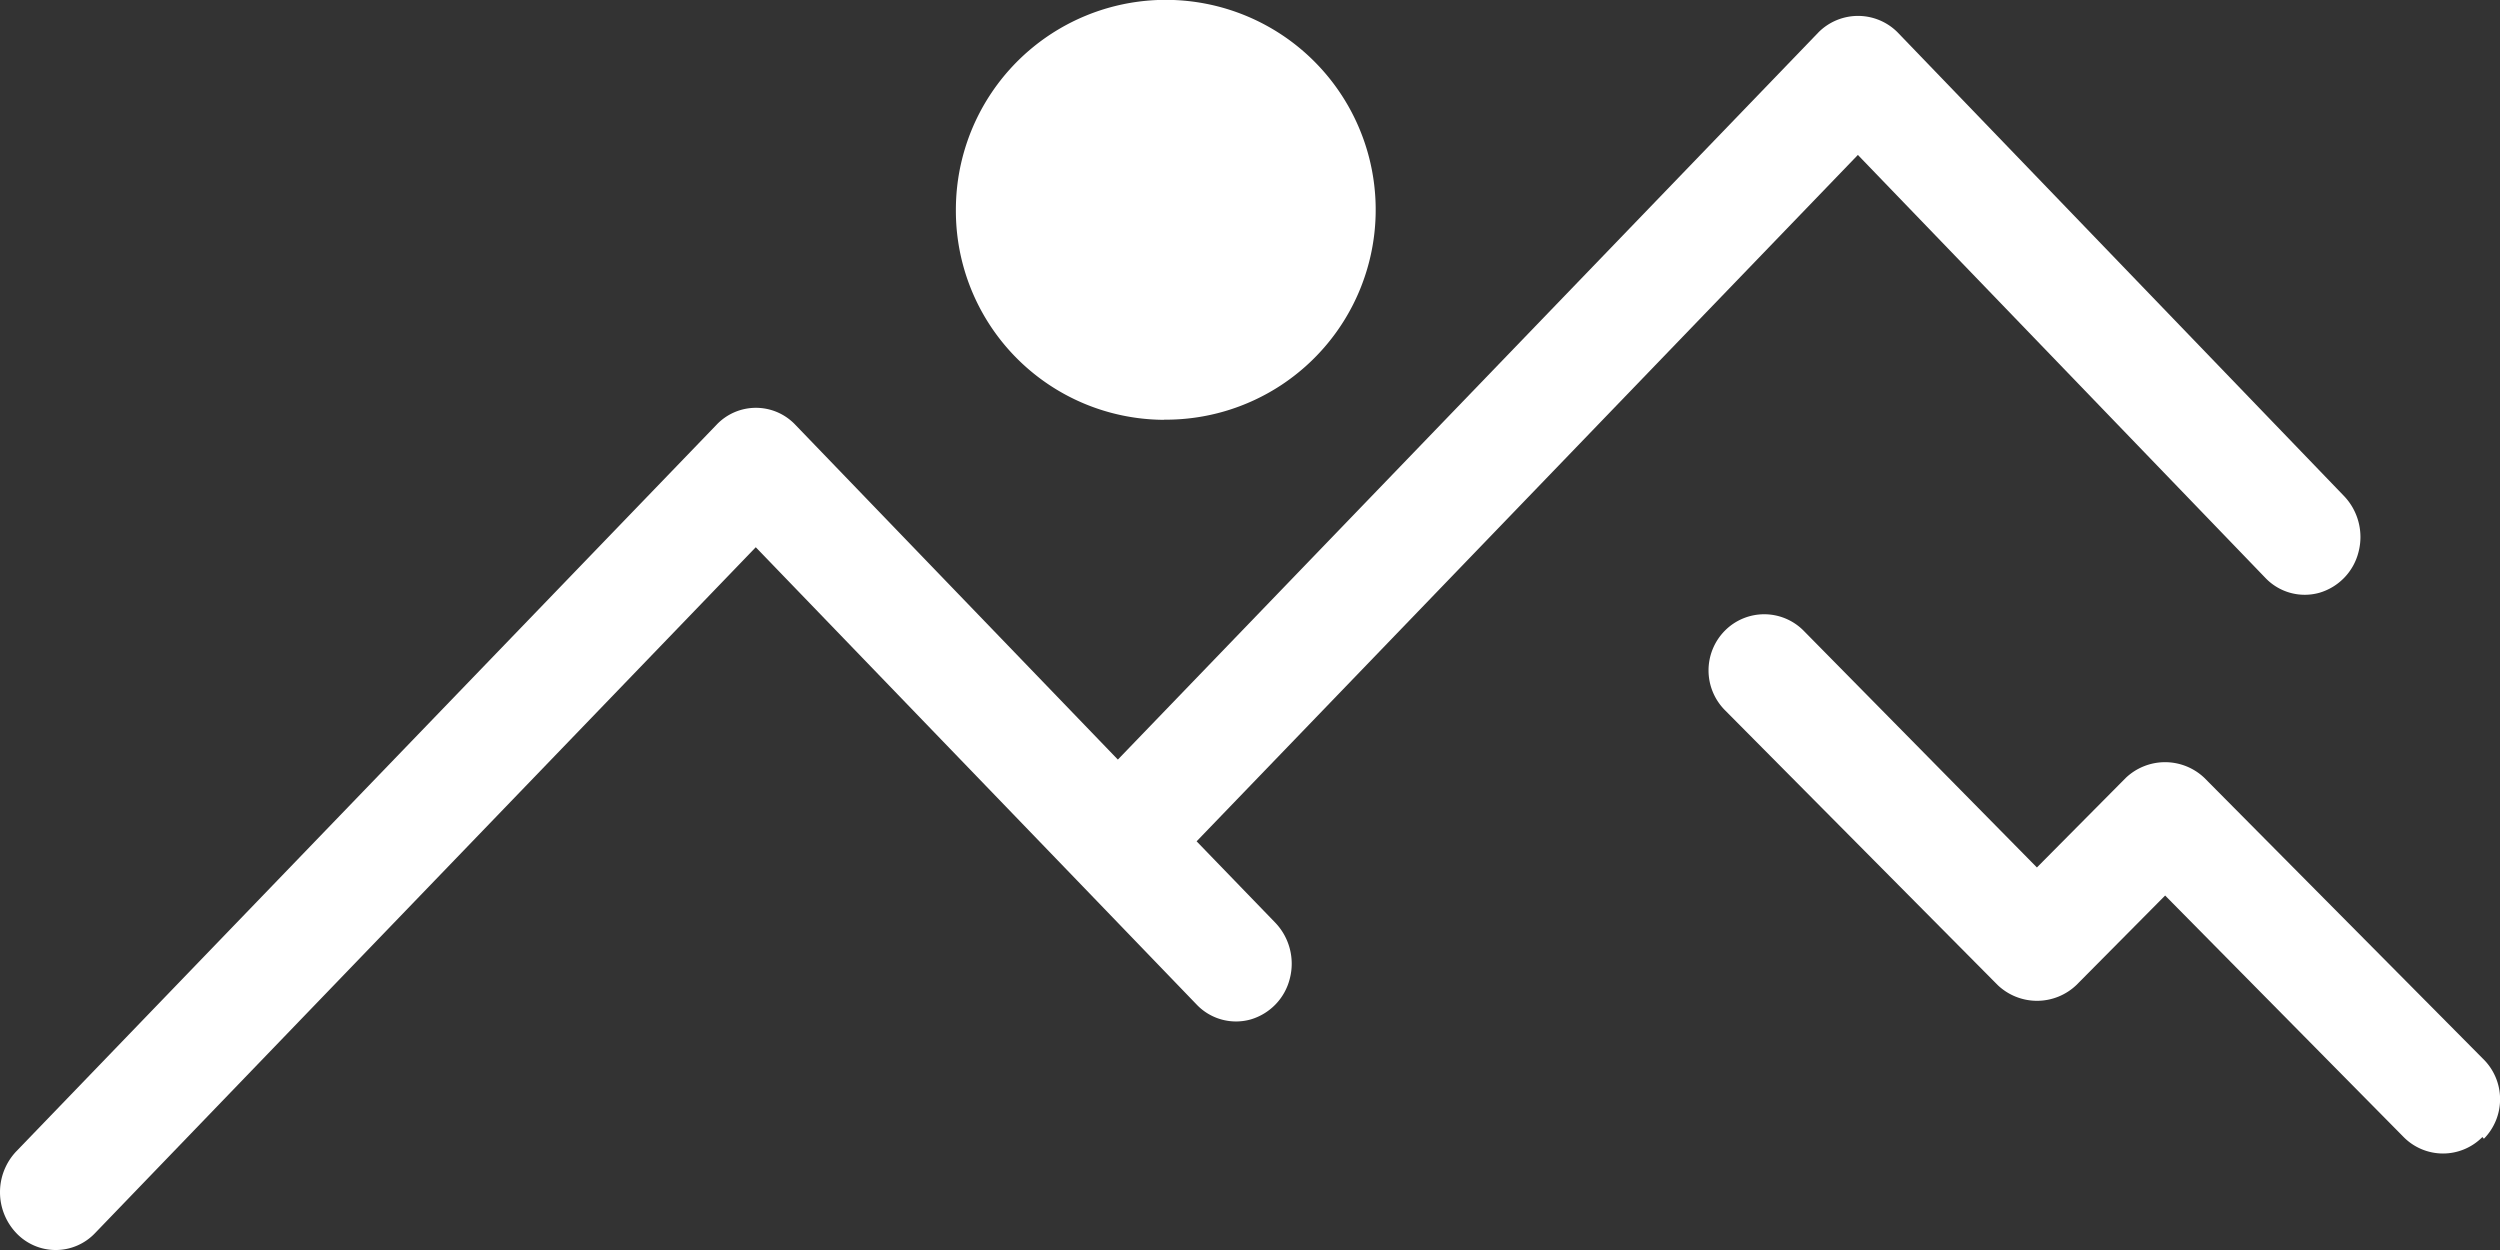 <?xml version="1.0" encoding="UTF-8"?>
<svg xmlns="http://www.w3.org/2000/svg" id="Group_312" data-name="Group 312" width="120.29" height="60.145" viewBox="0 0 120.29 60.145">
  <rect x="0" y="0" width="120.29" height="60.145" fill="#333333" stroke="none"/>
  <path id="Path" d="M10.017,20.193A10.1,10.1,0,1,0,0,10.1a10.057,10.057,0,0,0,10.017,10.1Z" transform="translate(45.993)" fill="#fff"></path>
  <path id="Path-2" data-name="Path" d="M61.366,43.636a2.854,2.854,0,0,1,.694,2.687,2.733,2.733,0,0,1-1.895,1.967,2.613,2.613,0,0,1-2.588-.72l-5.745-5.963L36.365,25.566l-31.79,33a2.611,2.611,0,0,1-3.79,0,2.857,2.857,0,0,1,0-3.934L34.477,19.673a2.609,2.609,0,0,1,3.79,0l15.52,16.11,33.719-35a2.686,2.686,0,0,1,3.79,0l21.493,22.323a2.854,2.854,0,0,1,.694,2.687,2.733,2.733,0,0,1-1.895,1.967A2.613,2.613,0,0,1,109,27.04L89.394,6.69,57.576,39.716Z" transform="translate(0 0.765)" fill="#fff"></path>
  <path id="Path-3" data-name="Path" d="M37.235,25.154a2.663,2.663,0,0,1-3.79,0L21.97,13.533,17.7,17.839a2.743,2.743,0,0,1-3.79,0L.785,4.611a2.716,2.716,0,0,1,0-3.82,2.665,2.665,0,0,1,3.79,0L15.8,12.183l4.272-4.306a2.743,2.743,0,0,1,3.79,0l13.391,13.5a2.715,2.715,0,0,1,.054,3.86Z" transform="translate(82.208 29.556)" fill="#fff"></path>
</svg>
